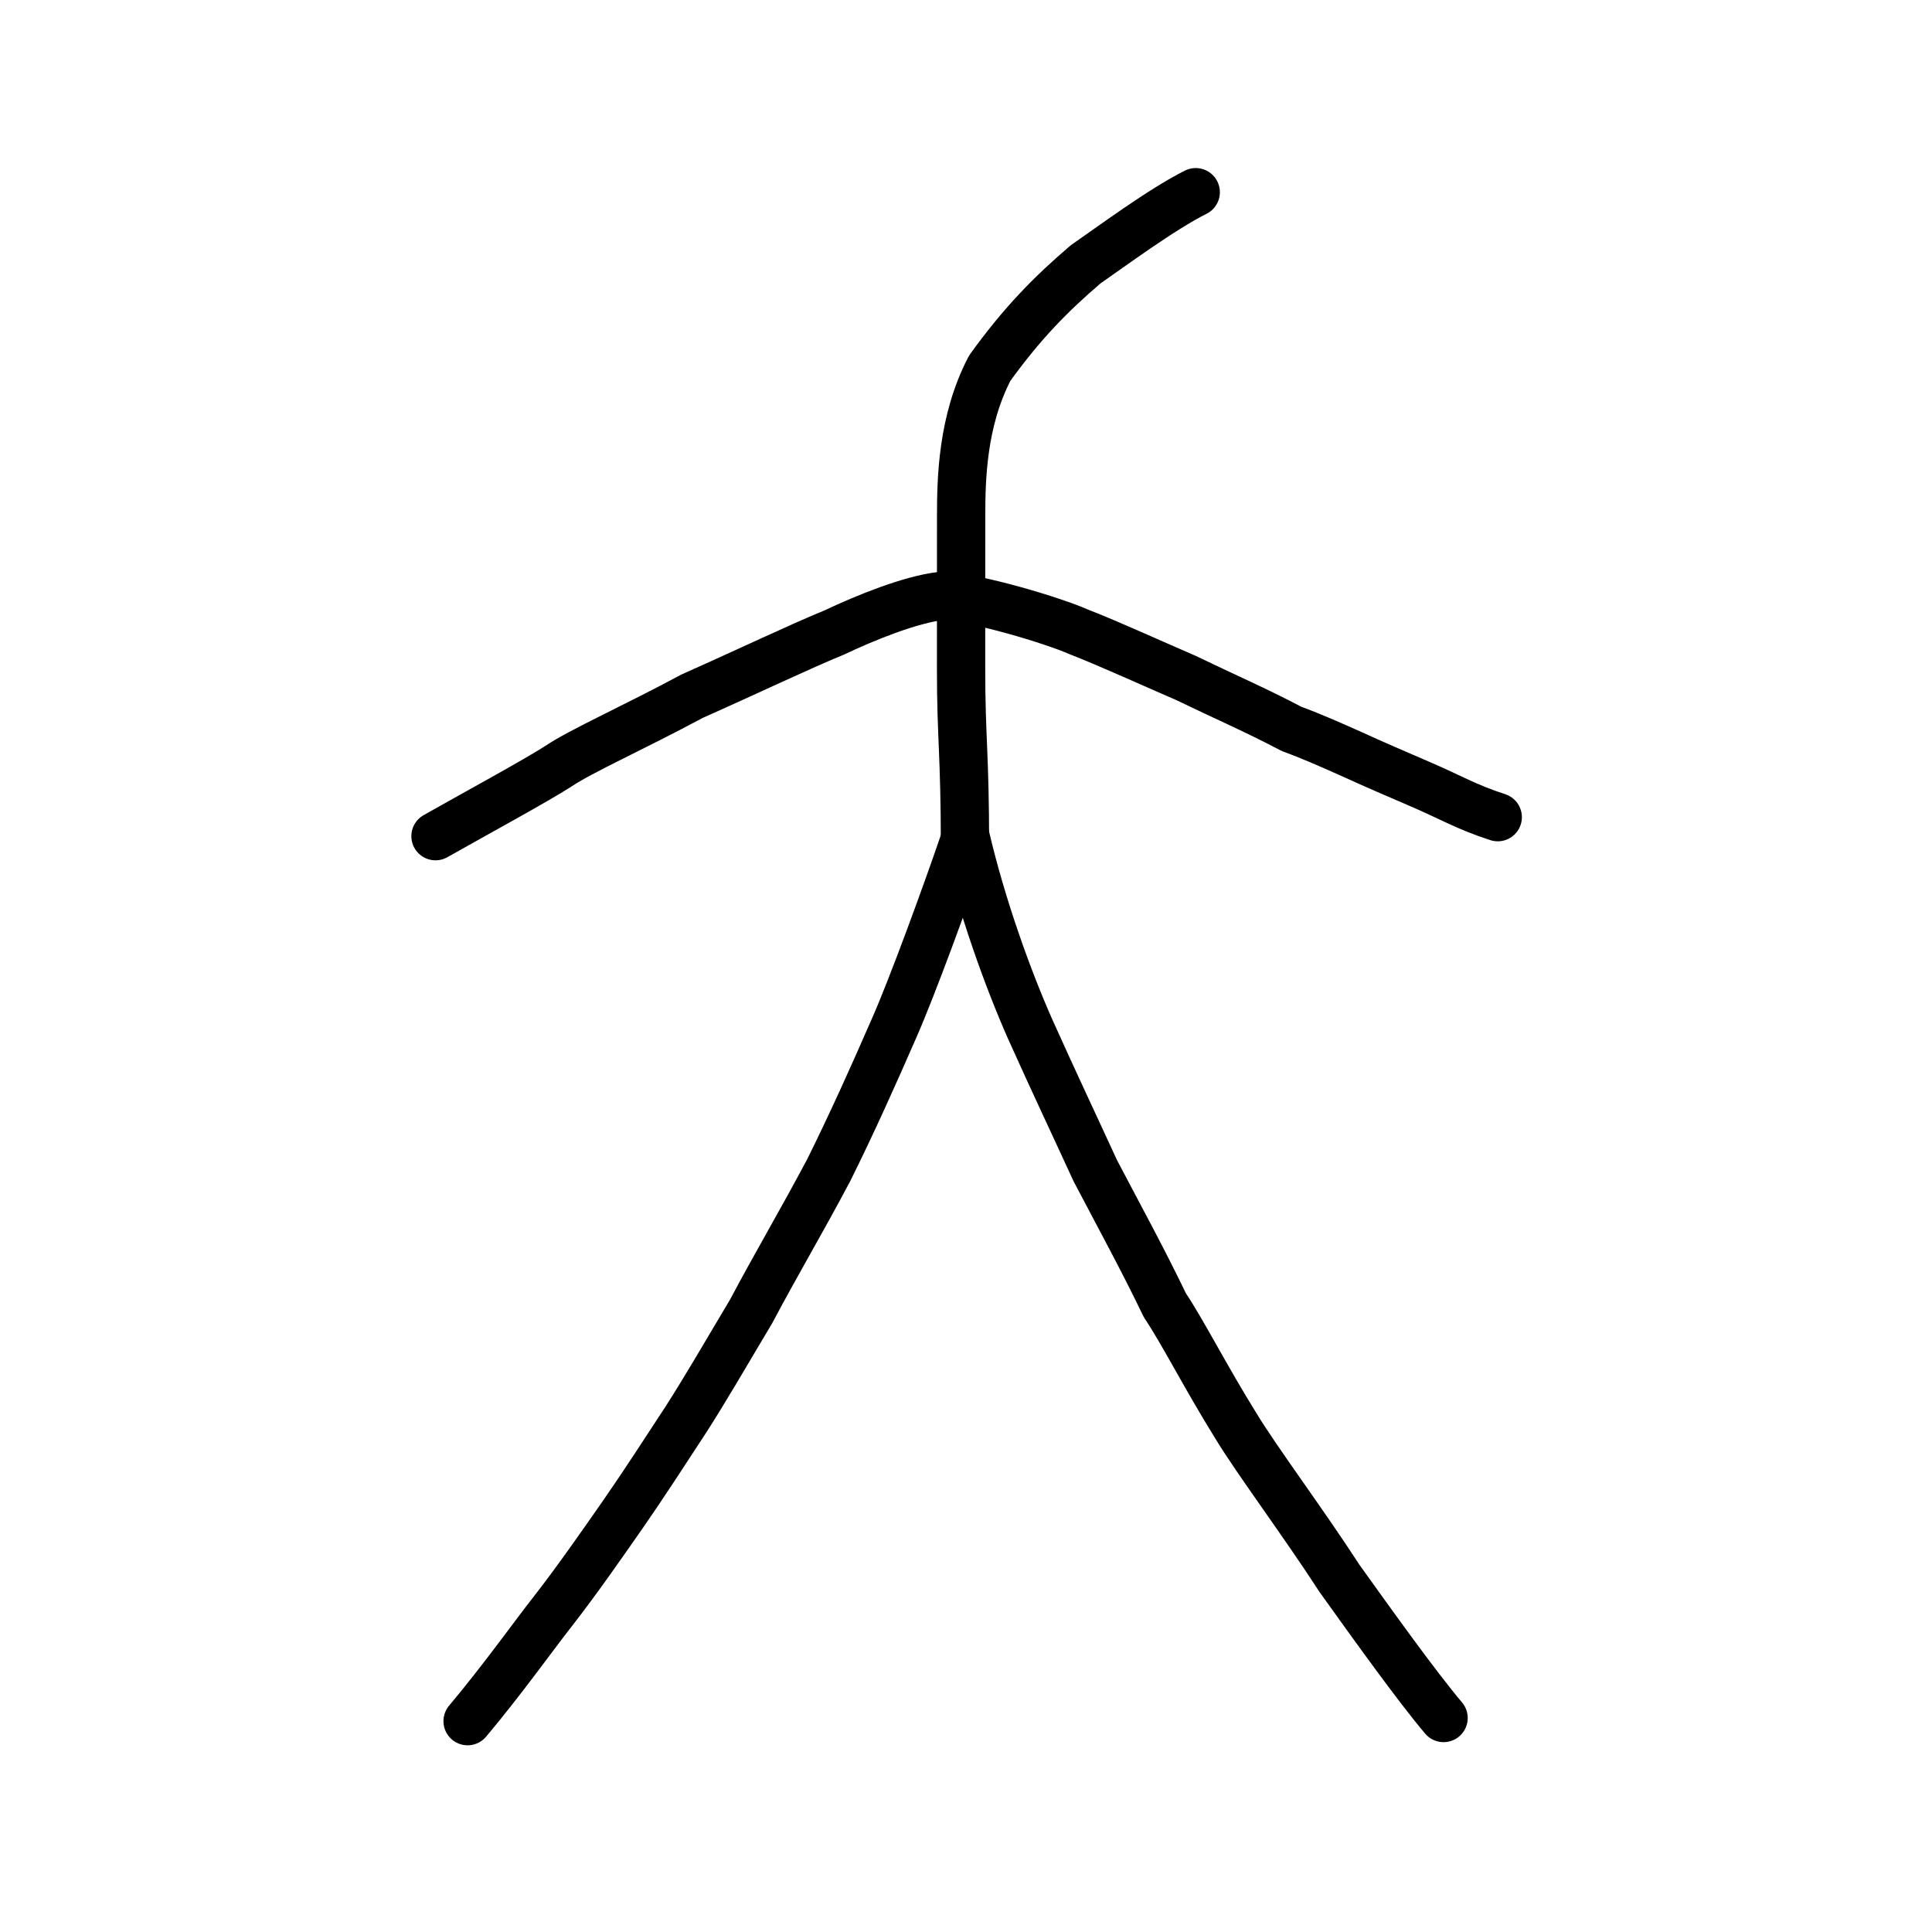 <?xml version="1.0" encoding="UTF-8" standalone="no"?>
<!-- Created with Inkscape (http://www.inkscape.org/) -->

<svg
   xmlns:dc="http://purl.org/dc/elements/1.1/"
   xmlns:cc="http://creativecommons.org/ns#"
   xmlns:rdf="http://www.w3.org/1999/02/22-rdf-syntax-ns#"
   xmlns:svg="http://www.w3.org/2000/svg"
   xmlns="http://www.w3.org/2000/svg"
   xmlns:sodipodi="http://sodipodi.sourceforge.net/DTD/sodipodi-0.dtd"
   xmlns:inkscape="http://www.inkscape.org/namespaces/inkscape"
   width="200px"
   height="200px"
   viewBox="0 0 200 200"
   version="1.1"
   id="SVGRoot"
   inkscape:version="0.92.3 (2405546, 2018-03-11)"
   sodipodi:docname="592dss.svg">
  <sodipodi:namedview
     id="base"
     pagecolor="#ffffff"
     bordercolor="#666666"
     borderopacity="1.0"
     inkscape:pageopacity="0.0"
     inkscape:pageshadow="2"
     inkscape:zoom="8.0000002"
     inkscape:cx="75.975877"
     inkscape:cy="57.398149"
     inkscape:document-units="px"
     inkscape:current-layer="layer1"
     showgrid="true"
     inkscape:window-width="985"
     inkscape:window-height="772"
     inkscape:window-x="355"
     inkscape:window-y="218"
     inkscape:window-maximized="0"
     showguides="false"
     inkscape:snap-global="false"
     inkscape:measure-start="0,0"
     inkscape:measure-end="0,0">
    <inkscape:grid
       type="xygrid"
       id="grid6085" />
  </sodipodi:namedview>
  <defs
     id="defs5523" />
  <g
     id="layer1"
     inkscape:groupmode="layer"
     inkscape:label="レイヤー 1">
    <path
       style="opacity:1;vector-effect:none;fill:none;fill-opacity:1;stroke:#000000;stroke-width:5;stroke-linecap:round;stroke-linejoin:round;stroke-miterlimit:4;stroke-dasharray:none;stroke-dashoffset:0;stroke-opacity:1"
       d="m 48.407,178.173 c 3.6,-4.28 7.021,-9.088 8.872,-11.431 2.395,-3.069 5.159,-7.04 7.217,-9.993 2.045,-2.941 4.418,-6.596 6.512,-9.805 2.066,-3.228 3.671,-6.024 6.745,-11.183 2.747,-5.175 5.131,-9.15 8.043,-14.642 2.365,-4.753 4.758,-10.078 6.773,-14.715 1.779,-4.004 5.449,-13.994 7.391,-19.729 1.695,7.257 4.436,14.793 6.694,19.885 2.759,6.121 4.122,8.958 6.727,14.624 2.675,5.099 4.951,9.241 7.206,13.936 1.905,2.853 4.113,7.26 7.336,12.462 2.236,3.683 6.986,10.015 10.731,15.798 3.438,4.803 7.991,11.159 10.784,14.467"
       id="path6755"
       inkscape:connector-curvature="0"
       sodipodi:nodetypes="cccccccccccccc" />
    <path
       style="fill:none;stroke:#000000;stroke-width:5;stroke-linecap:round;stroke-linejoin:round;stroke-miterlimit:4;stroke-dasharray:none;stroke-opacity:1"
       d="m 45.083,86.56 c 4.198,-2.375 10.4,-5.743 12.739,-7.252 2.343,-1.578 7.775,-3.989 13.831,-7.242 5.837,-2.596 11.202,-5.158 14.728,-6.599 3.218,-1.529 7.892,-3.413 11.02,-3.77 3.657,0.106 11.699,2.579 14.245,3.703 3.233,1.257 7.874,3.385 11.078,4.761 3.994,1.932 7.171,3.292 10.999,5.305 2.154,0.782 4.222,1.718 6.301,2.642 2.281,1.044 4.592,2.037 6.902,3.029 3.307,1.419 4.814,2.382 8.119,3.455"
       id="path4568-3-6"
       inkscape:connector-curvature="0"
       sodipodi:nodetypes="ccccccccccc" />
    <path
       style="opacity:1;vector-effect:none;fill:none;fill-opacity:1;stroke:#000000;stroke-width:5;stroke-linecap:round;stroke-linejoin:round;stroke-miterlimit:4;stroke-dasharray:none;stroke-dashoffset:0;stroke-opacity:1"
       d="m 123.781,19.897 c -3.522,1.758 -8.766,5.648 -11.393,7.464 -3.622,3.099 -6.535,6.055 -9.931,10.751 -2.858,5.498 -2.956,11.488 -2.961,15.329 -0.005,3.841 -0.008,11.7 -0.005,15.8 -0.003,7.116 0.403,8.81 0.403,18.315"
       id="path6087-3"
       inkscape:connector-curvature="0"
       sodipodi:nodetypes="cccccc" />
  </g>
</svg>
